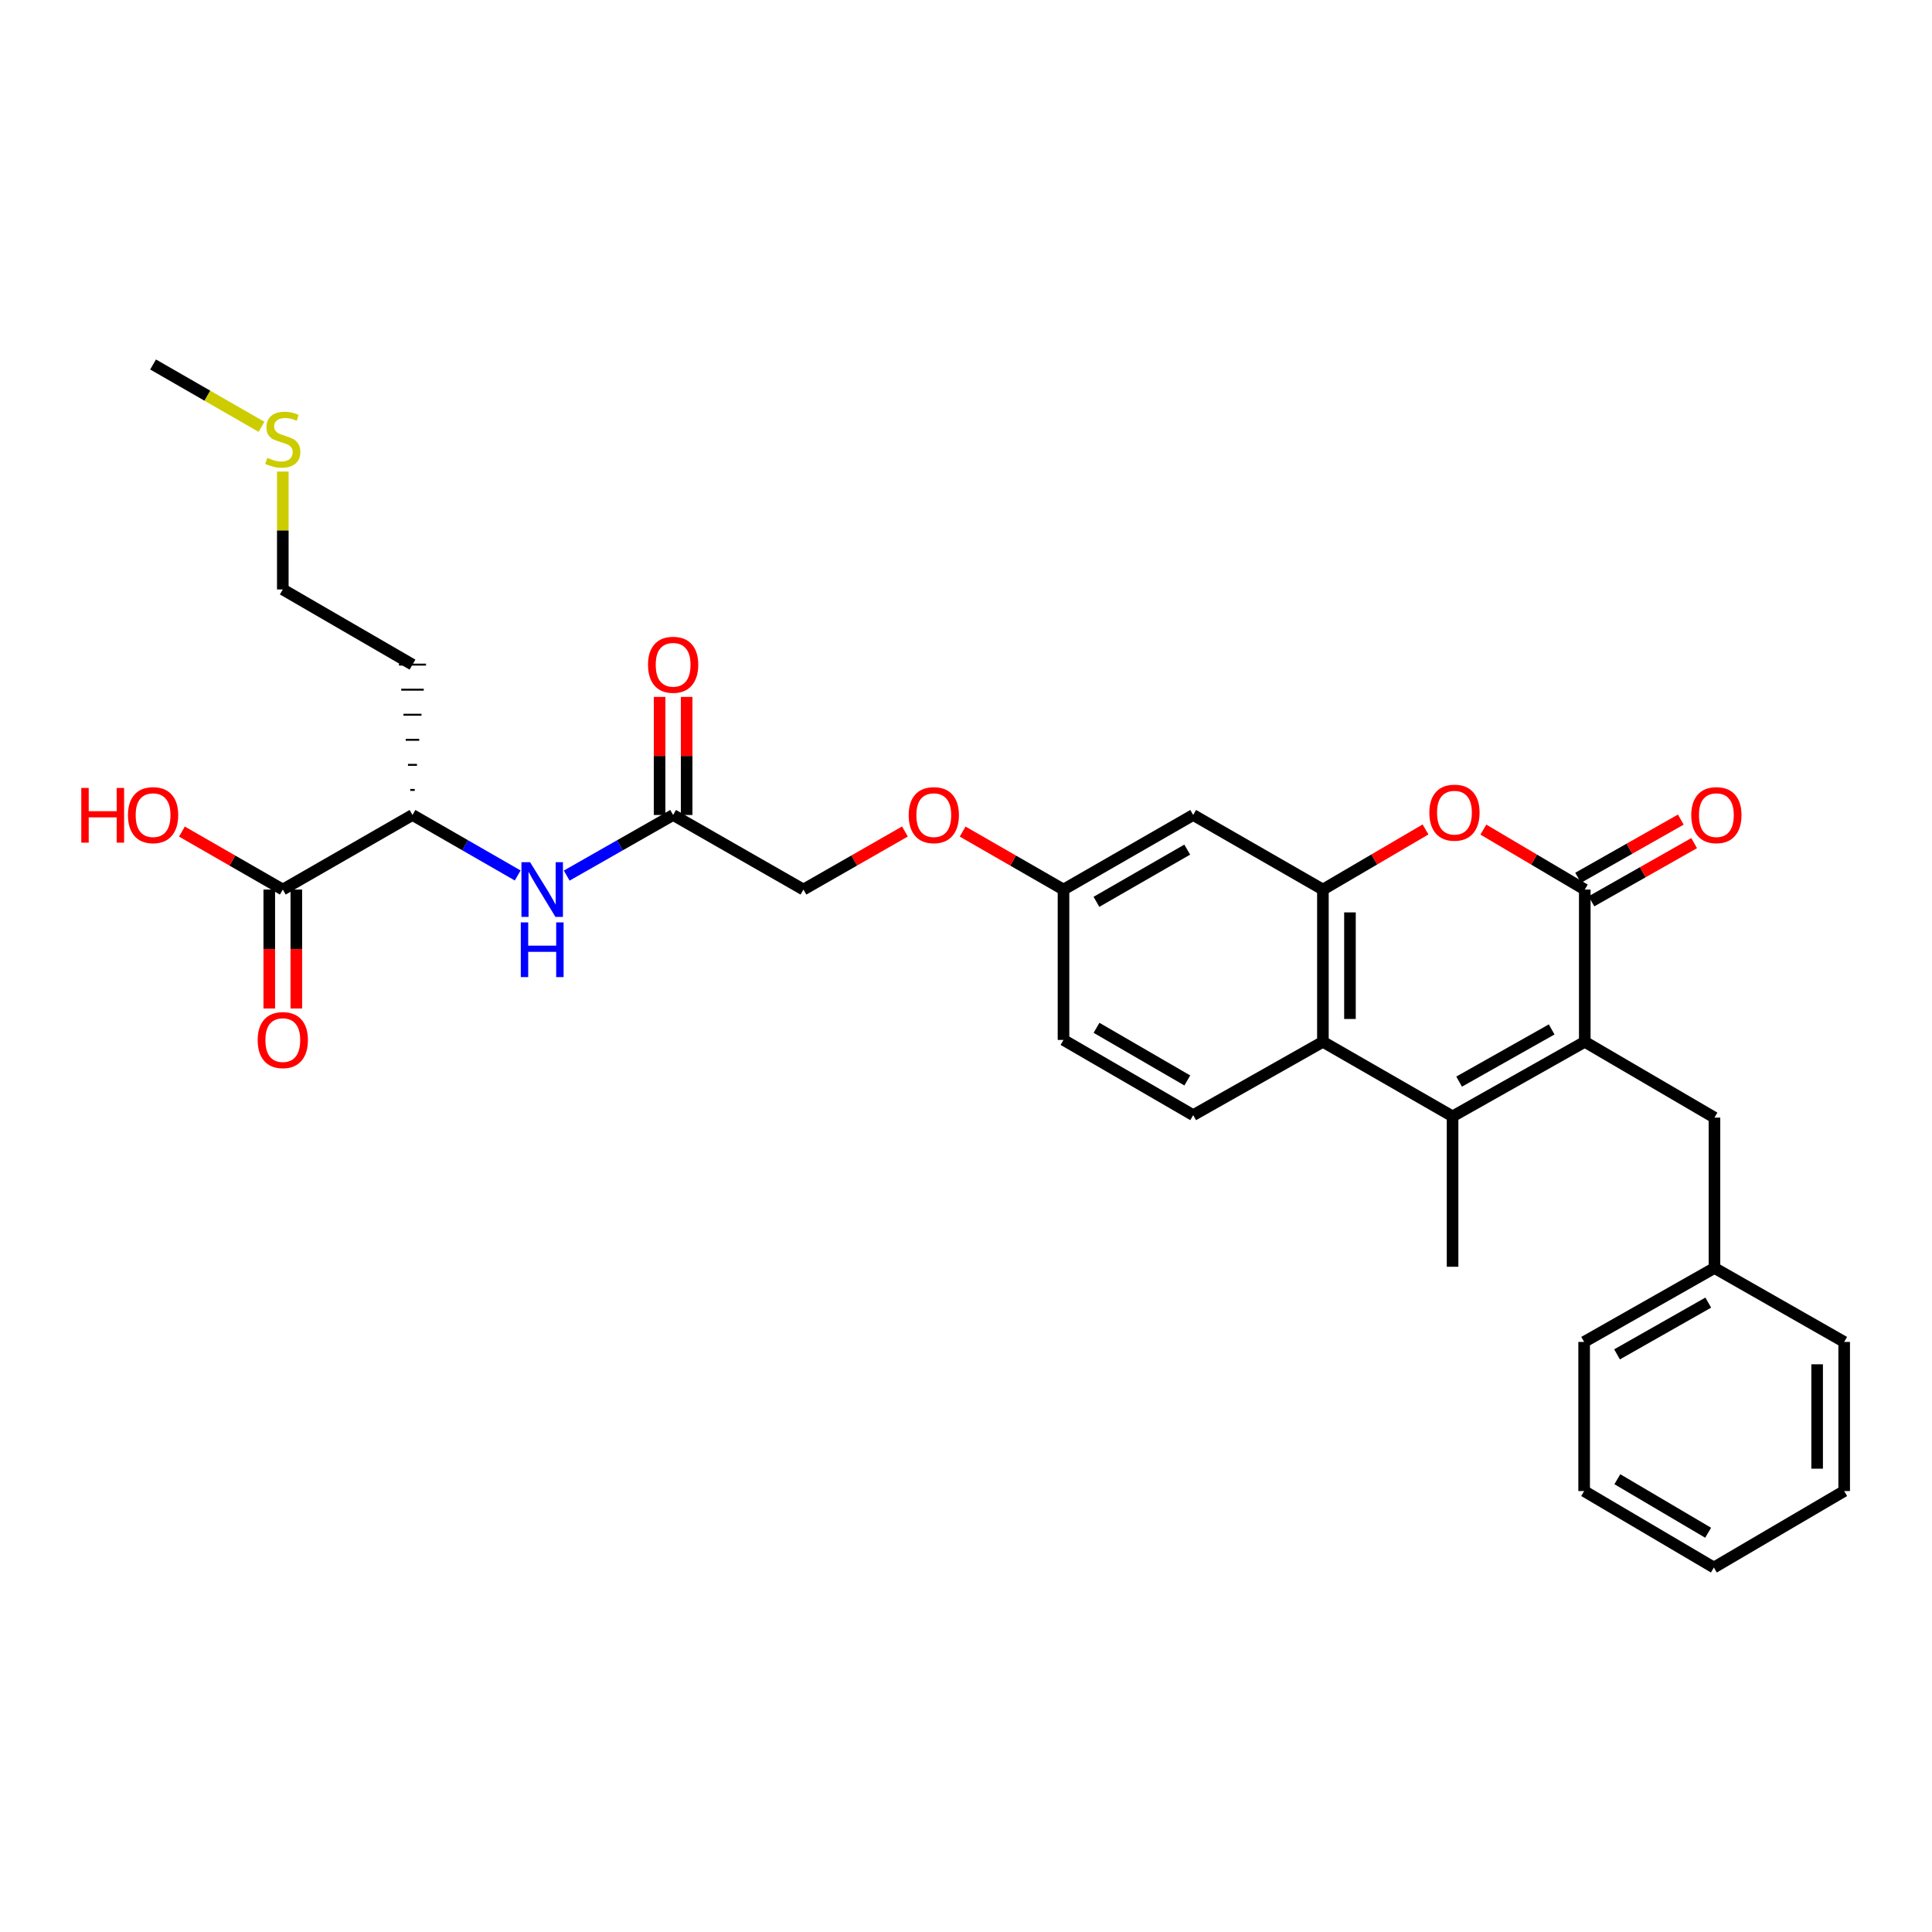 <?xml version='1.0' encoding='iso-8859-1'?>
<svg version='1.1' baseProfile='full'
              xmlns='http://www.w3.org/2000/svg'
                      xmlns:rdkit='http://www.rdkit.org/xml'
                      xmlns:xlink='http://www.w3.org/1999/xlink'
                  xml:space='preserve'
width='1000px' height='1000px' viewBox='0 0 1000 1000'>
<!-- END OF HEADER -->
<rect style='opacity:1.0;fill:#FFFFFF;stroke:none' width='1000' height='1000' x='0' y='0'> </rect>
<path class='bond-0' d='M 820.277,539.238 L 820.277,460.435' style='fill:none;fill-rule:evenodd;stroke:#000000;stroke-width:6px;stroke-linecap:butt;stroke-linejoin:miter;stroke-opacity:1' />
<path class='bond-1' d='M 820.277,539.238 L 751.852,577.83' style='fill:none;fill-rule:evenodd;stroke:#000000;stroke-width:6px;stroke-linecap:butt;stroke-linejoin:miter;stroke-opacity:1' />
<path class='bond-1' d='M 803.135,532.831 L 755.237,559.845' style='fill:none;fill-rule:evenodd;stroke:#000000;stroke-width:6px;stroke-linecap:butt;stroke-linejoin:miter;stroke-opacity:1' />
<path class='bond-10' d='M 820.277,539.238 L 887.404,578.476' style='fill:none;fill-rule:evenodd;stroke:#000000;stroke-width:6px;stroke-linecap:butt;stroke-linejoin:miter;stroke-opacity:1' />
<path class='bond-2' d='M 820.277,460.435 L 794.03,444.916' style='fill:none;fill-rule:evenodd;stroke:#000000;stroke-width:6px;stroke-linecap:butt;stroke-linejoin:miter;stroke-opacity:1' />
<path class='bond-2' d='M 794.03,444.916 L 767.783,429.396' style='fill:none;fill-rule:evenodd;stroke:#FF0000;stroke-width:6px;stroke-linecap:butt;stroke-linejoin:miter;stroke-opacity:1' />
<path class='bond-12' d='M 823.729,466.526 L 850.308,451.464' style='fill:none;fill-rule:evenodd;stroke:#000000;stroke-width:6px;stroke-linecap:butt;stroke-linejoin:miter;stroke-opacity:1' />
<path class='bond-12' d='M 850.308,451.464 L 876.886,436.402' style='fill:none;fill-rule:evenodd;stroke:#FF0000;stroke-width:6px;stroke-linecap:butt;stroke-linejoin:miter;stroke-opacity:1' />
<path class='bond-12' d='M 816.825,454.344 L 843.404,439.282' style='fill:none;fill-rule:evenodd;stroke:#000000;stroke-width:6px;stroke-linecap:butt;stroke-linejoin:miter;stroke-opacity:1' />
<path class='bond-12' d='M 843.404,439.282 L 869.982,424.22' style='fill:none;fill-rule:evenodd;stroke:#FF0000;stroke-width:6px;stroke-linecap:butt;stroke-linejoin:miter;stroke-opacity:1' />
<path class='bond-4' d='M 751.852,577.83 L 684.733,539.238' style='fill:none;fill-rule:evenodd;stroke:#000000;stroke-width:6px;stroke-linecap:butt;stroke-linejoin:miter;stroke-opacity:1' />
<path class='bond-20' d='M 751.852,577.83 L 751.852,655.669' style='fill:none;fill-rule:evenodd;stroke:#000000;stroke-width:6px;stroke-linecap:butt;stroke-linejoin:miter;stroke-opacity:1' />
<path class='bond-31' d='M 737.851,429.322 L 711.292,444.878' style='fill:none;fill-rule:evenodd;stroke:#FF0000;stroke-width:6px;stroke-linecap:butt;stroke-linejoin:miter;stroke-opacity:1' />
<path class='bond-31' d='M 711.292,444.878 L 684.733,460.435' style='fill:none;fill-rule:evenodd;stroke:#000000;stroke-width:6px;stroke-linecap:butt;stroke-linejoin:miter;stroke-opacity:1' />
<path class='bond-3' d='M 684.733,460.435 L 684.733,539.238' style='fill:none;fill-rule:evenodd;stroke:#000000;stroke-width:6px;stroke-linecap:butt;stroke-linejoin:miter;stroke-opacity:1' />
<path class='bond-3' d='M 698.736,472.256 L 698.736,527.418' style='fill:none;fill-rule:evenodd;stroke:#000000;stroke-width:6px;stroke-linecap:butt;stroke-linejoin:miter;stroke-opacity:1' />
<path class='bond-7' d='M 684.733,460.435 L 617.591,421.835' style='fill:none;fill-rule:evenodd;stroke:#000000;stroke-width:6px;stroke-linecap:butt;stroke-linejoin:miter;stroke-opacity:1' />
<path class='bond-9' d='M 684.733,539.238 L 617.591,577.193' style='fill:none;fill-rule:evenodd;stroke:#000000;stroke-width:6px;stroke-linecap:butt;stroke-linejoin:miter;stroke-opacity:1' />
<path class='bond-5' d='M 146.377,460.435 L 213.503,421.835' style='fill:none;fill-rule:evenodd;stroke:#000000;stroke-width:6px;stroke-linecap:butt;stroke-linejoin:miter;stroke-opacity:1' />
<path class='bond-13' d='M 139.375,460.435 L 139.375,491.218' style='fill:none;fill-rule:evenodd;stroke:#000000;stroke-width:6px;stroke-linecap:butt;stroke-linejoin:miter;stroke-opacity:1' />
<path class='bond-13' d='M 139.375,491.218 L 139.375,522' style='fill:none;fill-rule:evenodd;stroke:#FF0000;stroke-width:6px;stroke-linecap:butt;stroke-linejoin:miter;stroke-opacity:1' />
<path class='bond-13' d='M 153.378,460.435 L 153.378,491.218' style='fill:none;fill-rule:evenodd;stroke:#000000;stroke-width:6px;stroke-linecap:butt;stroke-linejoin:miter;stroke-opacity:1' />
<path class='bond-13' d='M 153.378,491.218 L 153.378,522' style='fill:none;fill-rule:evenodd;stroke:#FF0000;stroke-width:6px;stroke-linecap:butt;stroke-linejoin:miter;stroke-opacity:1' />
<path class='bond-19' d='M 146.377,460.435 L 120.274,445.429' style='fill:none;fill-rule:evenodd;stroke:#000000;stroke-width:6px;stroke-linecap:butt;stroke-linejoin:miter;stroke-opacity:1' />
<path class='bond-19' d='M 120.274,445.429 L 94.171,430.422' style='fill:none;fill-rule:evenodd;stroke:#FF0000;stroke-width:6px;stroke-linecap:butt;stroke-linejoin:miter;stroke-opacity:1' />
<path class='bond-6' d='M 293.327,453.208 L 320.868,437.521' style='fill:none;fill-rule:evenodd;stroke:#0000FF;stroke-width:6px;stroke-linecap:butt;stroke-linejoin:miter;stroke-opacity:1' />
<path class='bond-6' d='M 320.868,437.521 L 348.409,421.835' style='fill:none;fill-rule:evenodd;stroke:#000000;stroke-width:6px;stroke-linecap:butt;stroke-linejoin:miter;stroke-opacity:1' />
<path class='bond-11' d='M 267.961,453.147 L 240.732,437.491' style='fill:none;fill-rule:evenodd;stroke:#0000FF;stroke-width:6px;stroke-linecap:butt;stroke-linejoin:miter;stroke-opacity:1' />
<path class='bond-11' d='M 240.732,437.491 L 213.503,421.835' style='fill:none;fill-rule:evenodd;stroke:#000000;stroke-width:6px;stroke-linecap:butt;stroke-linejoin:miter;stroke-opacity:1' />
<path class='bond-33' d='M 617.591,421.835 L 550.465,460.435' style='fill:none;fill-rule:evenodd;stroke:#000000;stroke-width:6px;stroke-linecap:butt;stroke-linejoin:miter;stroke-opacity:1' />
<path class='bond-33' d='M 614.502,439.764 L 567.514,466.784' style='fill:none;fill-rule:evenodd;stroke:#000000;stroke-width:6px;stroke-linecap:butt;stroke-linejoin:miter;stroke-opacity:1' />
<path class='bond-8' d='M 348.409,421.835 L 415.862,460.435' style='fill:none;fill-rule:evenodd;stroke:#000000;stroke-width:6px;stroke-linecap:butt;stroke-linejoin:miter;stroke-opacity:1' />
<path class='bond-14' d='M 355.41,421.835 L 355.41,391.273' style='fill:none;fill-rule:evenodd;stroke:#000000;stroke-width:6px;stroke-linecap:butt;stroke-linejoin:miter;stroke-opacity:1' />
<path class='bond-14' d='M 355.41,391.273 L 355.41,360.71' style='fill:none;fill-rule:evenodd;stroke:#FF0000;stroke-width:6px;stroke-linecap:butt;stroke-linejoin:miter;stroke-opacity:1' />
<path class='bond-14' d='M 341.408,421.835 L 341.408,391.273' style='fill:none;fill-rule:evenodd;stroke:#000000;stroke-width:6px;stroke-linecap:butt;stroke-linejoin:miter;stroke-opacity:1' />
<path class='bond-14' d='M 341.408,391.273 L 341.408,360.71' style='fill:none;fill-rule:evenodd;stroke:#FF0000;stroke-width:6px;stroke-linecap:butt;stroke-linejoin:miter;stroke-opacity:1' />
<path class='bond-18' d='M 617.591,577.193 L 550.465,538.266' style='fill:none;fill-rule:evenodd;stroke:#000000;stroke-width:6px;stroke-linecap:butt;stroke-linejoin:miter;stroke-opacity:1' />
<path class='bond-18' d='M 614.547,559.24 L 567.558,531.992' style='fill:none;fill-rule:evenodd;stroke:#000000;stroke-width:6px;stroke-linecap:butt;stroke-linejoin:miter;stroke-opacity:1' />
<path class='bond-22' d='M 887.404,578.476 L 887.404,656.307' style='fill:none;fill-rule:evenodd;stroke:#000000;stroke-width:6px;stroke-linecap:butt;stroke-linejoin:miter;stroke-opacity:1' />
<path class='bond-21' d='M 214.67,408.863 L 212.336,408.863' style='fill:none;fill-rule:evenodd;stroke:#000000;stroke-width:1.0px;stroke-linecap:butt;stroke-linejoin:miter;stroke-opacity:1' />
<path class='bond-21' d='M 215.837,395.892 L 211.169,395.892' style='fill:none;fill-rule:evenodd;stroke:#000000;stroke-width:1.0px;stroke-linecap:butt;stroke-linejoin:miter;stroke-opacity:1' />
<path class='bond-21' d='M 217.004,382.92 L 210.002,382.92' style='fill:none;fill-rule:evenodd;stroke:#000000;stroke-width:1.0px;stroke-linecap:butt;stroke-linejoin:miter;stroke-opacity:1' />
<path class='bond-21' d='M 218.17,369.948 L 208.835,369.948' style='fill:none;fill-rule:evenodd;stroke:#000000;stroke-width:1.0px;stroke-linecap:butt;stroke-linejoin:miter;stroke-opacity:1' />
<path class='bond-21' d='M 219.337,356.976 L 207.669,356.976' style='fill:none;fill-rule:evenodd;stroke:#000000;stroke-width:1.0px;stroke-linecap:butt;stroke-linejoin:miter;stroke-opacity:1' />
<path class='bond-21' d='M 220.504,344.005 L 206.502,344.005' style='fill:none;fill-rule:evenodd;stroke:#000000;stroke-width:1.0px;stroke-linecap:butt;stroke-linejoin:miter;stroke-opacity:1' />
<path class='bond-15' d='M 550.465,460.435 L 550.465,538.266' style='fill:none;fill-rule:evenodd;stroke:#000000;stroke-width:6px;stroke-linecap:butt;stroke-linejoin:miter;stroke-opacity:1' />
<path class='bond-16' d='M 550.465,460.435 L 524.366,445.429' style='fill:none;fill-rule:evenodd;stroke:#000000;stroke-width:6px;stroke-linecap:butt;stroke-linejoin:miter;stroke-opacity:1' />
<path class='bond-16' d='M 524.366,445.429 L 498.267,430.423' style='fill:none;fill-rule:evenodd;stroke:#FF0000;stroke-width:6px;stroke-linecap:butt;stroke-linejoin:miter;stroke-opacity:1' />
<path class='bond-17' d='M 468.388,430.384 L 442.125,445.41' style='fill:none;fill-rule:evenodd;stroke:#FF0000;stroke-width:6px;stroke-linecap:butt;stroke-linejoin:miter;stroke-opacity:1' />
<path class='bond-17' d='M 442.125,445.41 L 415.862,460.435' style='fill:none;fill-rule:evenodd;stroke:#000000;stroke-width:6px;stroke-linecap:butt;stroke-linejoin:miter;stroke-opacity:1' />
<path class='bond-24' d='M 213.503,344.005 L 146.377,305.093' style='fill:none;fill-rule:evenodd;stroke:#000000;stroke-width:6px;stroke-linecap:butt;stroke-linejoin:miter;stroke-opacity:1' />
<path class='bond-26' d='M 887.404,656.307 L 819.95,694.58' style='fill:none;fill-rule:evenodd;stroke:#000000;stroke-width:6px;stroke-linecap:butt;stroke-linejoin:miter;stroke-opacity:1' />
<path class='bond-26' d='M 884.196,674.226 L 836.979,701.018' style='fill:none;fill-rule:evenodd;stroke:#000000;stroke-width:6px;stroke-linecap:butt;stroke-linejoin:miter;stroke-opacity:1' />
<path class='bond-27' d='M 887.404,656.307 L 954.545,694.58' style='fill:none;fill-rule:evenodd;stroke:#000000;stroke-width:6px;stroke-linecap:butt;stroke-linejoin:miter;stroke-opacity:1' />
<path class='bond-23' d='M 146.377,244.089 L 146.377,274.591' style='fill:none;fill-rule:evenodd;stroke:#CCCC00;stroke-width:6px;stroke-linecap:butt;stroke-linejoin:miter;stroke-opacity:1' />
<path class='bond-23' d='M 146.377,274.591 L 146.377,305.093' style='fill:none;fill-rule:evenodd;stroke:#000000;stroke-width:6px;stroke-linecap:butt;stroke-linejoin:miter;stroke-opacity:1' />
<path class='bond-25' d='M 135.36,220.928 L 107.298,204.791' style='fill:none;fill-rule:evenodd;stroke:#CCCC00;stroke-width:6px;stroke-linecap:butt;stroke-linejoin:miter;stroke-opacity:1' />
<path class='bond-25' d='M 107.298,204.791 L 79.235,188.655' style='fill:none;fill-rule:evenodd;stroke:#000000;stroke-width:6px;stroke-linecap:butt;stroke-linejoin:miter;stroke-opacity:1' />
<path class='bond-29' d='M 819.95,694.58 L 819.95,771.765' style='fill:none;fill-rule:evenodd;stroke:#000000;stroke-width:6px;stroke-linecap:butt;stroke-linejoin:miter;stroke-opacity:1' />
<path class='bond-28' d='M 954.545,694.58 L 954.545,771.765' style='fill:none;fill-rule:evenodd;stroke:#000000;stroke-width:6px;stroke-linecap:butt;stroke-linejoin:miter;stroke-opacity:1' />
<path class='bond-28' d='M 940.543,706.158 L 940.543,760.187' style='fill:none;fill-rule:evenodd;stroke:#000000;stroke-width:6px;stroke-linecap:butt;stroke-linejoin:miter;stroke-opacity:1' />
<path class='bond-30' d='M 954.545,771.765 L 887.092,811.345' style='fill:none;fill-rule:evenodd;stroke:#000000;stroke-width:6px;stroke-linecap:butt;stroke-linejoin:miter;stroke-opacity:1' />
<path class='bond-32' d='M 819.95,771.765 L 887.092,811.345' style='fill:none;fill-rule:evenodd;stroke:#000000;stroke-width:6px;stroke-linecap:butt;stroke-linejoin:miter;stroke-opacity:1' />
<path class='bond-32' d='M 837.133,765.639 L 884.132,793.346' style='fill:none;fill-rule:evenodd;stroke:#000000;stroke-width:6px;stroke-linecap:butt;stroke-linejoin:miter;stroke-opacity:1' />
<path  class='atom-3' d='M 739.824 420.631
Q 739.824 413.831, 743.184 410.031
Q 746.544 406.231, 752.824 406.231
Q 759.104 406.231, 762.464 410.031
Q 765.824 413.831, 765.824 420.631
Q 765.824 427.511, 762.424 431.431
Q 759.024 435.311, 752.824 435.311
Q 746.584 435.311, 743.184 431.431
Q 739.824 427.551, 739.824 420.631
M 752.824 432.111
Q 757.144 432.111, 759.464 429.231
Q 761.824 426.311, 761.824 420.631
Q 761.824 415.071, 759.464 412.271
Q 757.144 409.431, 752.824 409.431
Q 748.504 409.431, 746.144 412.231
Q 743.824 415.031, 743.824 420.631
Q 743.824 426.351, 746.144 429.231
Q 748.504 432.111, 752.824 432.111
' fill='#FF0000'/>
<path  class='atom-7' d='M 274.377 446.275
L 283.657 461.275
Q 284.577 462.755, 286.057 465.435
Q 287.537 468.115, 287.617 468.275
L 287.617 446.275
L 291.377 446.275
L 291.377 474.595
L 287.497 474.595
L 277.537 458.195
Q 276.377 456.275, 275.137 454.075
Q 273.937 451.875, 273.577 451.195
L 273.577 474.595
L 269.897 474.595
L 269.897 446.275
L 274.377 446.275
' fill='#0000FF'/>
<path  class='atom-7' d='M 269.557 477.427
L 273.397 477.427
L 273.397 489.467
L 287.877 489.467
L 287.877 477.427
L 291.717 477.427
L 291.717 505.747
L 287.877 505.747
L 287.877 492.667
L 273.397 492.667
L 273.397 505.747
L 269.557 505.747
L 269.557 477.427
' fill='#0000FF'/>
<path  class='atom-13' d='M 875.392 421.915
Q 875.392 415.115, 878.752 411.315
Q 882.112 407.515, 888.392 407.515
Q 894.672 407.515, 898.032 411.315
Q 901.392 415.115, 901.392 421.915
Q 901.392 428.795, 897.992 432.715
Q 894.592 436.595, 888.392 436.595
Q 882.152 436.595, 878.752 432.715
Q 875.392 428.835, 875.392 421.915
M 888.392 433.395
Q 892.712 433.395, 895.032 430.515
Q 897.392 427.595, 897.392 421.915
Q 897.392 416.355, 895.032 413.555
Q 892.712 410.715, 888.392 410.715
Q 884.072 410.715, 881.712 413.515
Q 879.392 416.315, 879.392 421.915
Q 879.392 427.635, 881.712 430.515
Q 884.072 433.395, 888.392 433.395
' fill='#FF0000'/>
<path  class='atom-14' d='M 133.377 538.346
Q 133.377 531.546, 136.737 527.746
Q 140.097 523.946, 146.377 523.946
Q 152.657 523.946, 156.017 527.746
Q 159.377 531.546, 159.377 538.346
Q 159.377 545.226, 155.977 549.146
Q 152.577 553.026, 146.377 553.026
Q 140.137 553.026, 136.737 549.146
Q 133.377 545.266, 133.377 538.346
M 146.377 549.826
Q 150.697 549.826, 153.017 546.946
Q 155.377 544.026, 155.377 538.346
Q 155.377 532.786, 153.017 529.986
Q 150.697 527.146, 146.377 527.146
Q 142.057 527.146, 139.697 529.946
Q 137.377 532.746, 137.377 538.346
Q 137.377 544.066, 139.697 546.946
Q 142.057 549.826, 146.377 549.826
' fill='#FF0000'/>
<path  class='atom-15' d='M 335.409 344.085
Q 335.409 337.285, 338.769 333.485
Q 342.129 329.685, 348.409 329.685
Q 354.689 329.685, 358.049 333.485
Q 361.409 337.285, 361.409 344.085
Q 361.409 350.965, 358.009 354.885
Q 354.609 358.765, 348.409 358.765
Q 342.169 358.765, 338.769 354.885
Q 335.409 351.005, 335.409 344.085
M 348.409 355.565
Q 352.729 355.565, 355.049 352.685
Q 357.409 349.765, 357.409 344.085
Q 357.409 338.525, 355.049 335.725
Q 352.729 332.885, 348.409 332.885
Q 344.089 332.885, 341.729 335.685
Q 339.409 338.485, 339.409 344.085
Q 339.409 349.805, 341.729 352.685
Q 344.089 355.565, 348.409 355.565
' fill='#FF0000'/>
<path  class='atom-17' d='M 470.331 421.915
Q 470.331 415.115, 473.691 411.315
Q 477.051 407.515, 483.331 407.515
Q 489.611 407.515, 492.971 411.315
Q 496.331 415.115, 496.331 421.915
Q 496.331 428.795, 492.931 432.715
Q 489.531 436.595, 483.331 436.595
Q 477.091 436.595, 473.691 432.715
Q 470.331 428.835, 470.331 421.915
M 483.331 433.395
Q 487.651 433.395, 489.971 430.515
Q 492.331 427.595, 492.331 421.915
Q 492.331 416.355, 489.971 413.555
Q 487.651 410.715, 483.331 410.715
Q 479.011 410.715, 476.651 413.515
Q 474.331 416.315, 474.331 421.915
Q 474.331 427.635, 476.651 430.515
Q 479.011 433.395, 483.331 433.395
' fill='#FF0000'/>
<path  class='atom-20' d='M 42.075 407.835
L 45.915 407.835
L 45.915 419.875
L 60.395 419.875
L 60.395 407.835
L 64.235 407.835
L 64.235 436.155
L 60.395 436.155
L 60.395 423.075
L 45.915 423.075
L 45.915 436.155
L 42.075 436.155
L 42.075 407.835
' fill='#FF0000'/>
<path  class='atom-20' d='M 66.235 421.915
Q 66.235 415.115, 69.595 411.315
Q 72.955 407.515, 79.235 407.515
Q 85.515 407.515, 88.875 411.315
Q 92.235 415.115, 92.235 421.915
Q 92.235 428.795, 88.835 432.715
Q 85.435 436.595, 79.235 436.595
Q 72.995 436.595, 69.595 432.715
Q 66.235 428.835, 66.235 421.915
M 79.235 433.395
Q 83.555 433.395, 85.875 430.515
Q 88.235 427.595, 88.235 421.915
Q 88.235 416.355, 85.875 413.555
Q 83.555 410.715, 79.235 410.715
Q 74.915 410.715, 72.555 413.515
Q 70.235 416.315, 70.235 421.915
Q 70.235 427.635, 72.555 430.515
Q 74.915 433.395, 79.235 433.395
' fill='#FF0000'/>
<path  class='atom-24' d='M 138.377 236.983
Q 138.697 237.103, 140.017 237.663
Q 141.337 238.223, 142.777 238.583
Q 144.257 238.903, 145.697 238.903
Q 148.377 238.903, 149.937 237.623
Q 151.497 236.303, 151.497 234.023
Q 151.497 232.463, 150.697 231.503
Q 149.937 230.543, 148.737 230.023
Q 147.537 229.503, 145.537 228.903
Q 143.017 228.143, 141.497 227.423
Q 140.017 226.703, 138.937 225.183
Q 137.897 223.663, 137.897 221.103
Q 137.897 217.543, 140.297 215.343
Q 142.737 213.143, 147.537 213.143
Q 150.817 213.143, 154.537 214.703
L 153.617 217.783
Q 150.217 216.383, 147.657 216.383
Q 144.897 216.383, 143.377 217.543
Q 141.857 218.663, 141.897 220.623
Q 141.897 222.143, 142.657 223.063
Q 143.457 223.983, 144.577 224.503
Q 145.737 225.023, 147.657 225.623
Q 150.217 226.423, 151.737 227.223
Q 153.257 228.023, 154.337 229.663
Q 155.457 231.263, 155.457 234.023
Q 155.457 237.943, 152.817 240.063
Q 150.217 242.143, 145.857 242.143
Q 143.337 242.143, 141.417 241.583
Q 139.537 241.063, 137.297 240.143
L 138.377 236.983
' fill='#CCCC00'/>
</svg>
